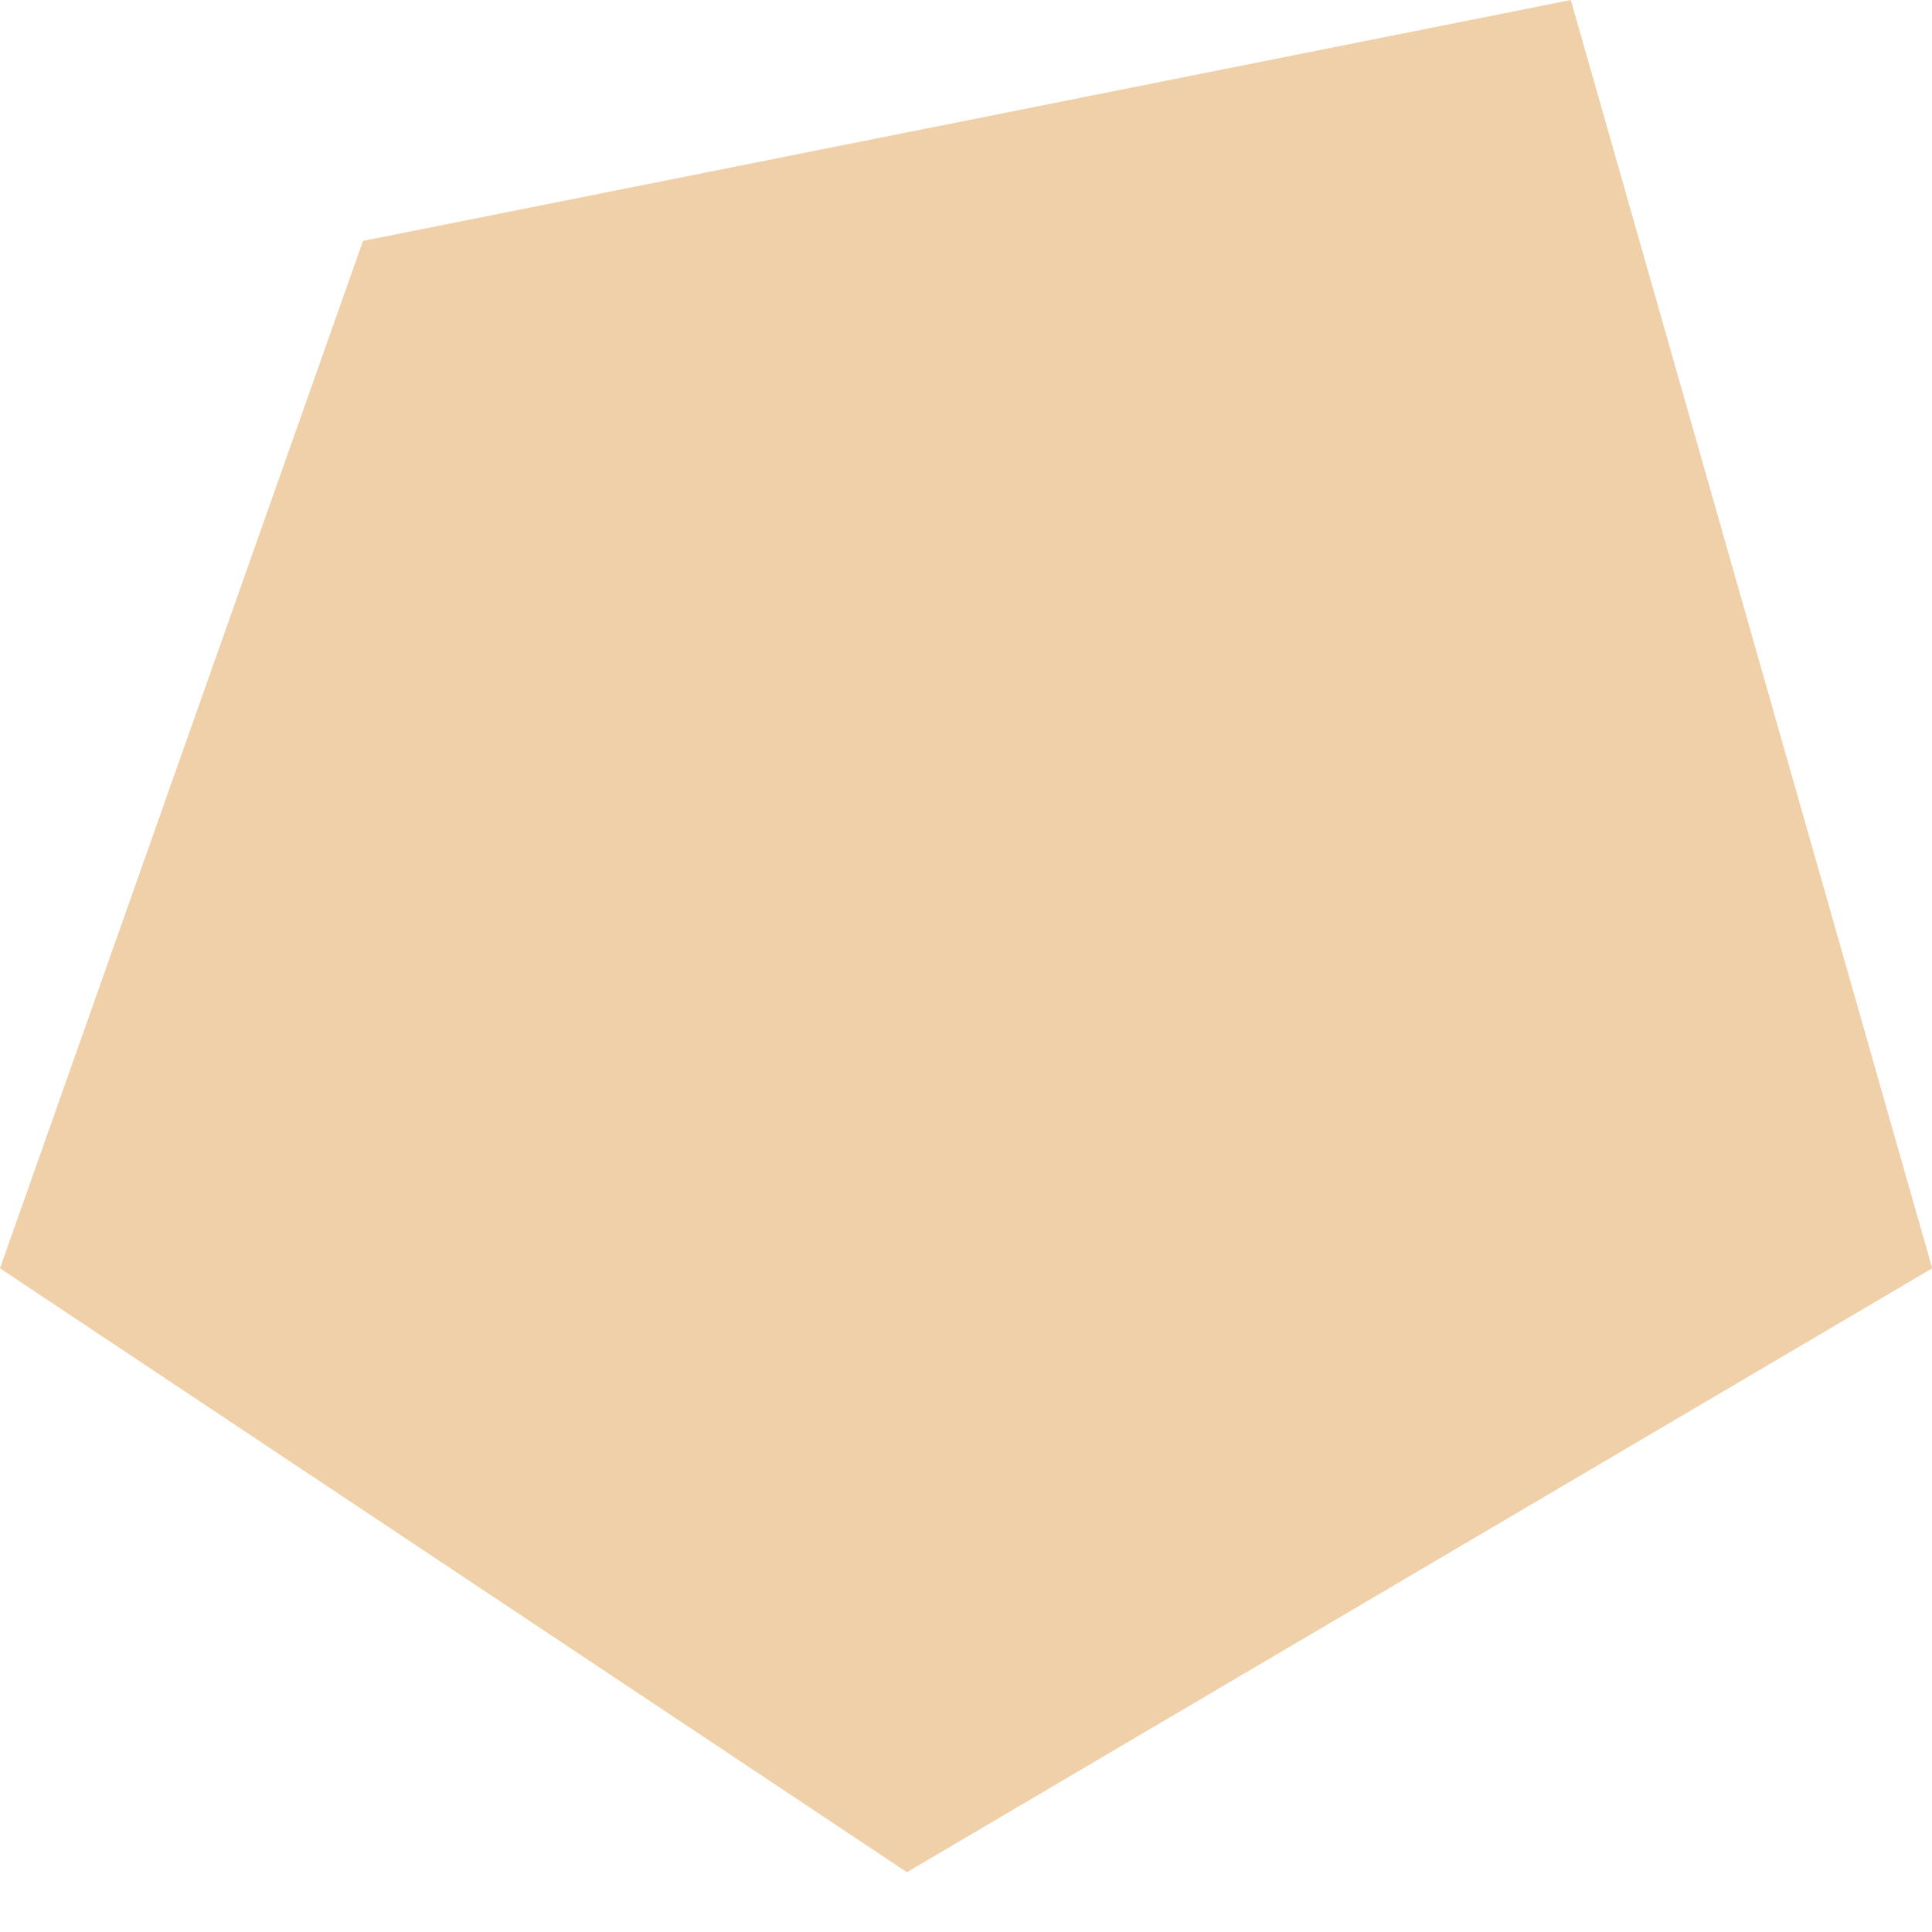 <?xml version="1.0" encoding="UTF-8"?> <svg xmlns="http://www.w3.org/2000/svg" width="19" height="19" viewBox="0 0 19 19" fill="none"> <path fill-rule="evenodd" clip-rule="evenodd" d="M3.57 2.369L0 12.473L8.919 18.412L19.002 12.473L15.448 0L3.57 2.369Z" fill="#EFD0A9"></path> </svg> 
